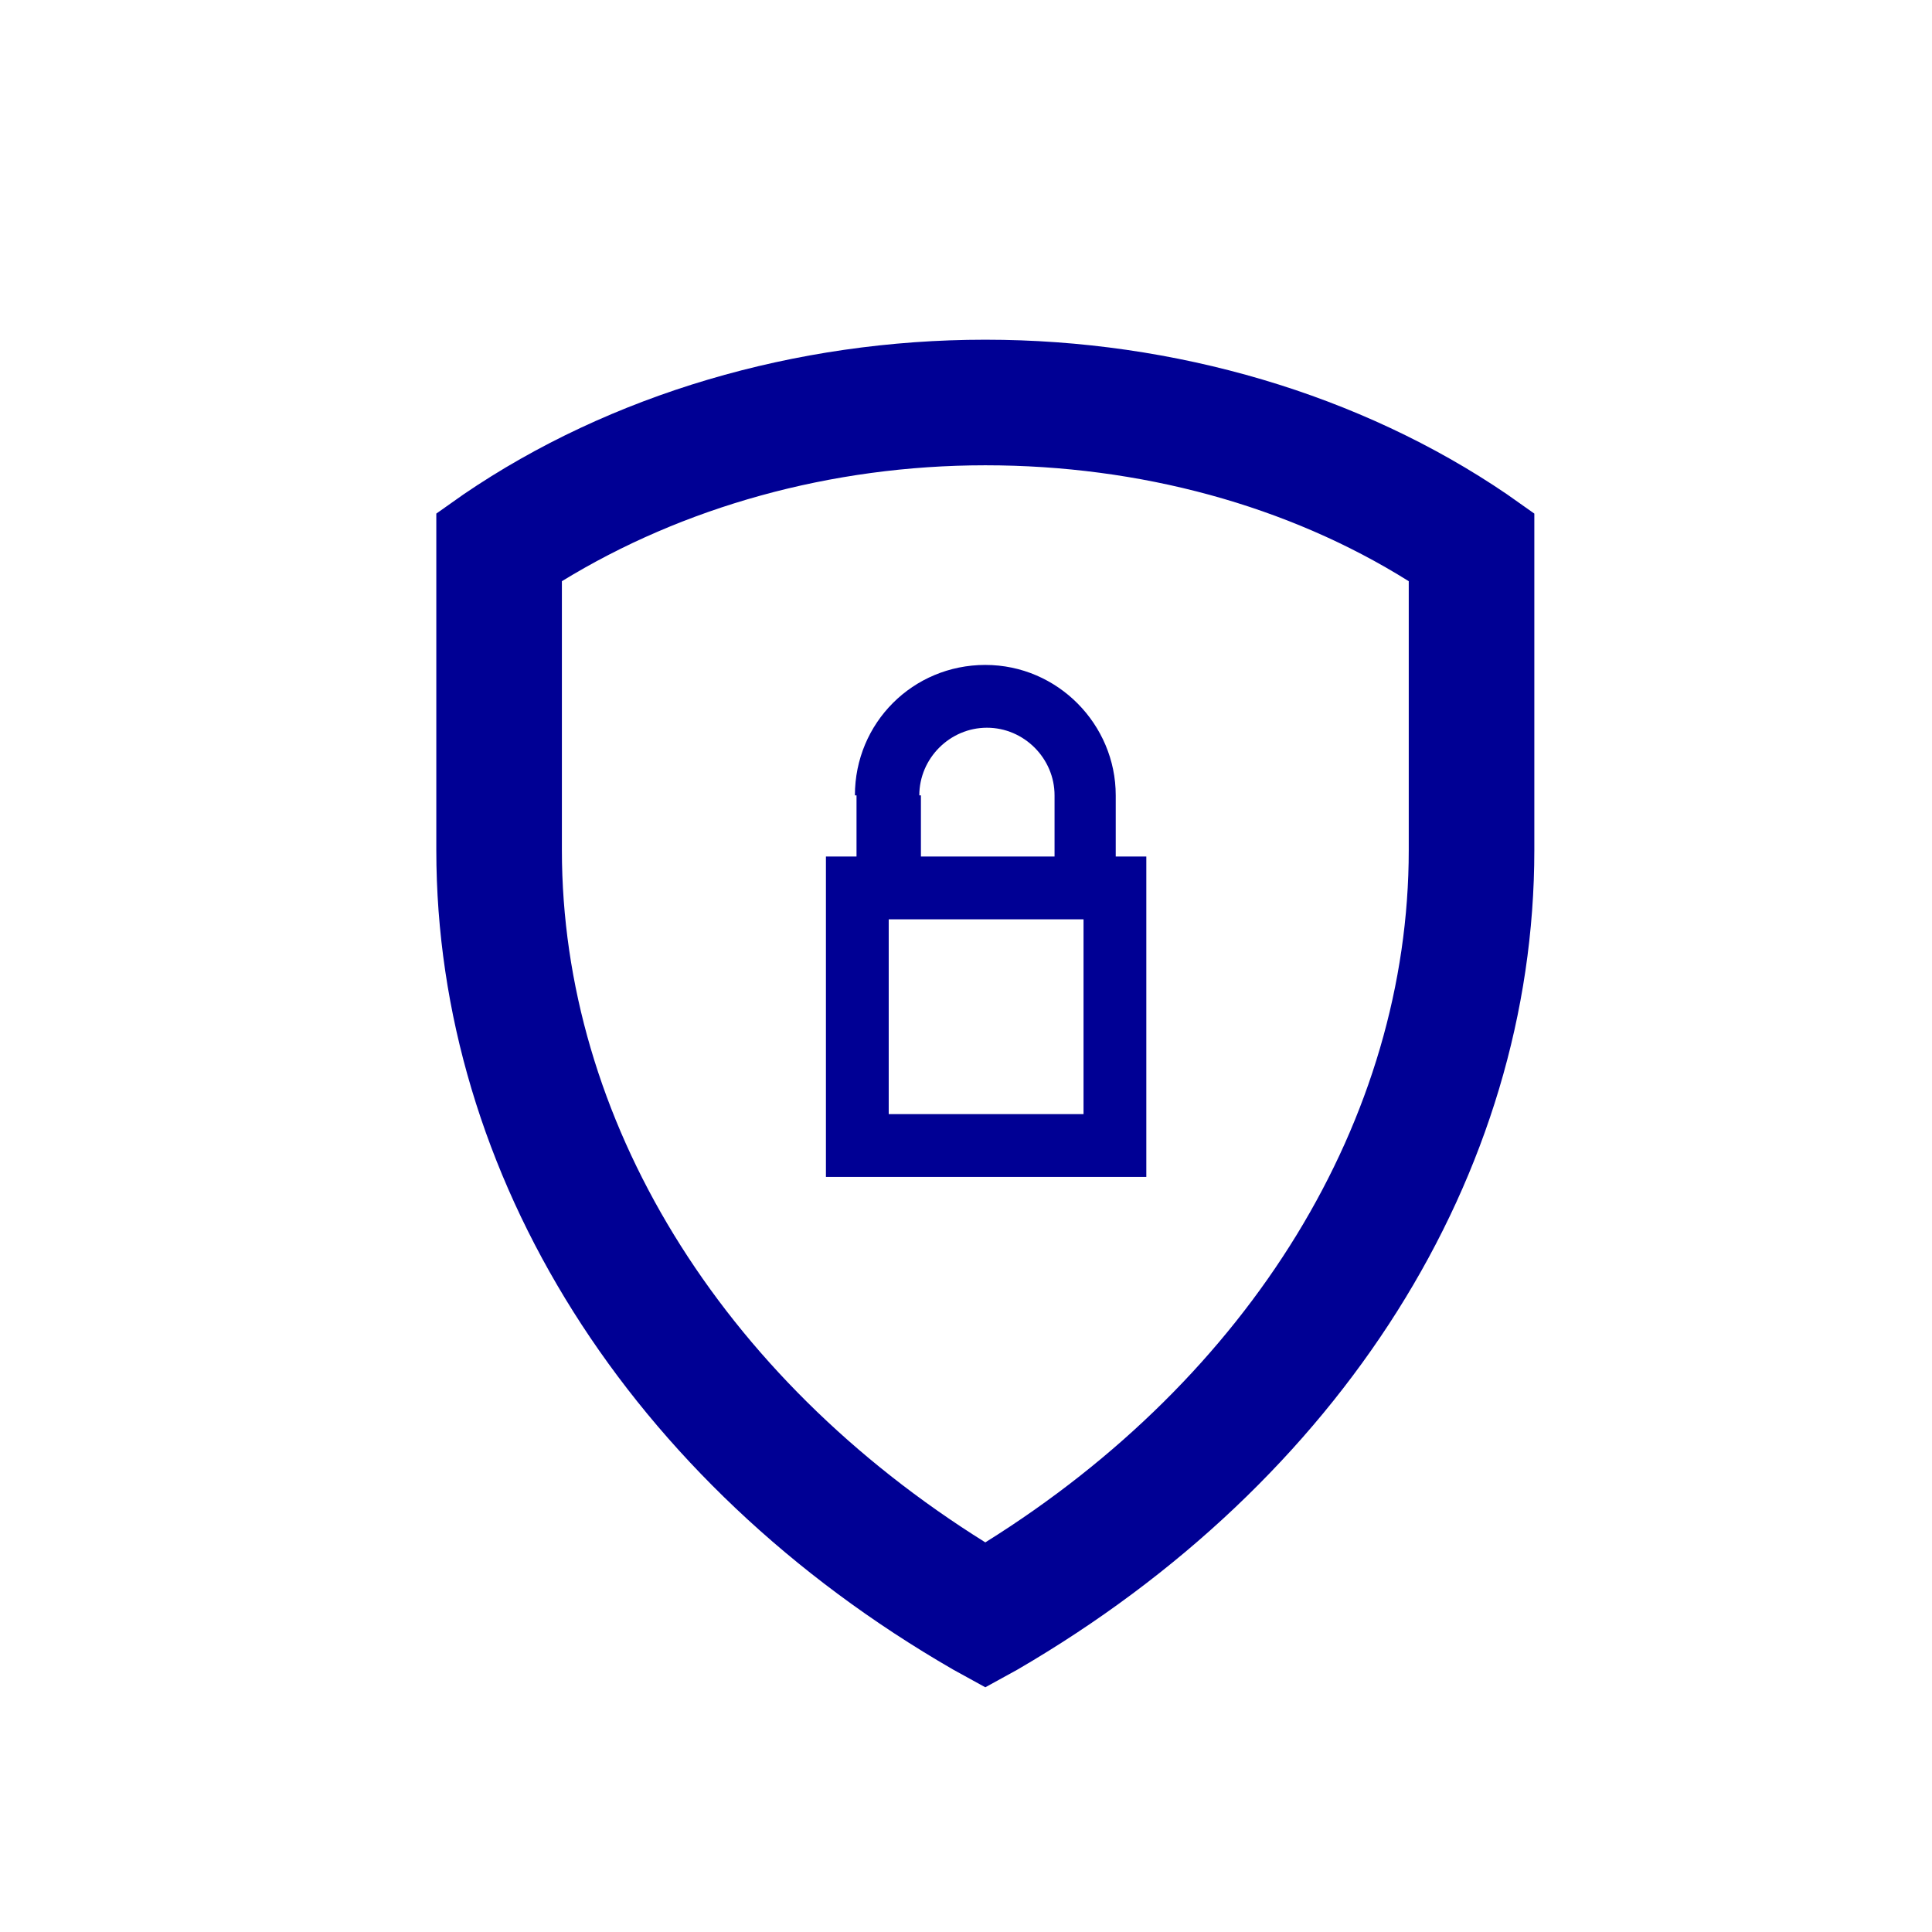 <?xml version="1.0" encoding="UTF-8"?> <svg xmlns="http://www.w3.org/2000/svg" id="Calque_1" version="1.1" viewBox="0 0 120 120"><defs><style> .st0 { fill: #000094; } </style></defs><path class="st0" d="M93.6,30.7c-9.1-6.2-20.6-9.6-32.4-9.6s-23.3,3.4-32.4,9.6l-1.7,1.2v20.9c0,20.2,12,39.3,32.1,50.9l2,1.1,2-1.1c20.1-11.7,32.1-30.7,32.1-50.9v-20.9s-1.7-1.2-1.7-1.2ZM87.5,52.8c0,16.7-9.8,32.7-26.3,43-16.5-10.3-26.3-26.3-26.3-43v-16.7c7.5-4.6,16.7-7.2,26.3-7.2s18.8,2.5,26.3,7.2v16.7Z"></path><path class="st0" d="M53.2,49.4v3.8h-1.9v19.9h19.9v-19.9h-1.9v-3.8c0-4.4-3.6-8.1-8.1-8.1s-8.1,3.6-8.1,8.1ZM67.3,57.1v12.1h-12.1v-12.1h12.1ZM57.1,49.4c0-2.3,1.9-4.2,4.2-4.2s4.2,1.9,4.2,4.2v3.8h-8.3v-3.8Z"></path></svg> 